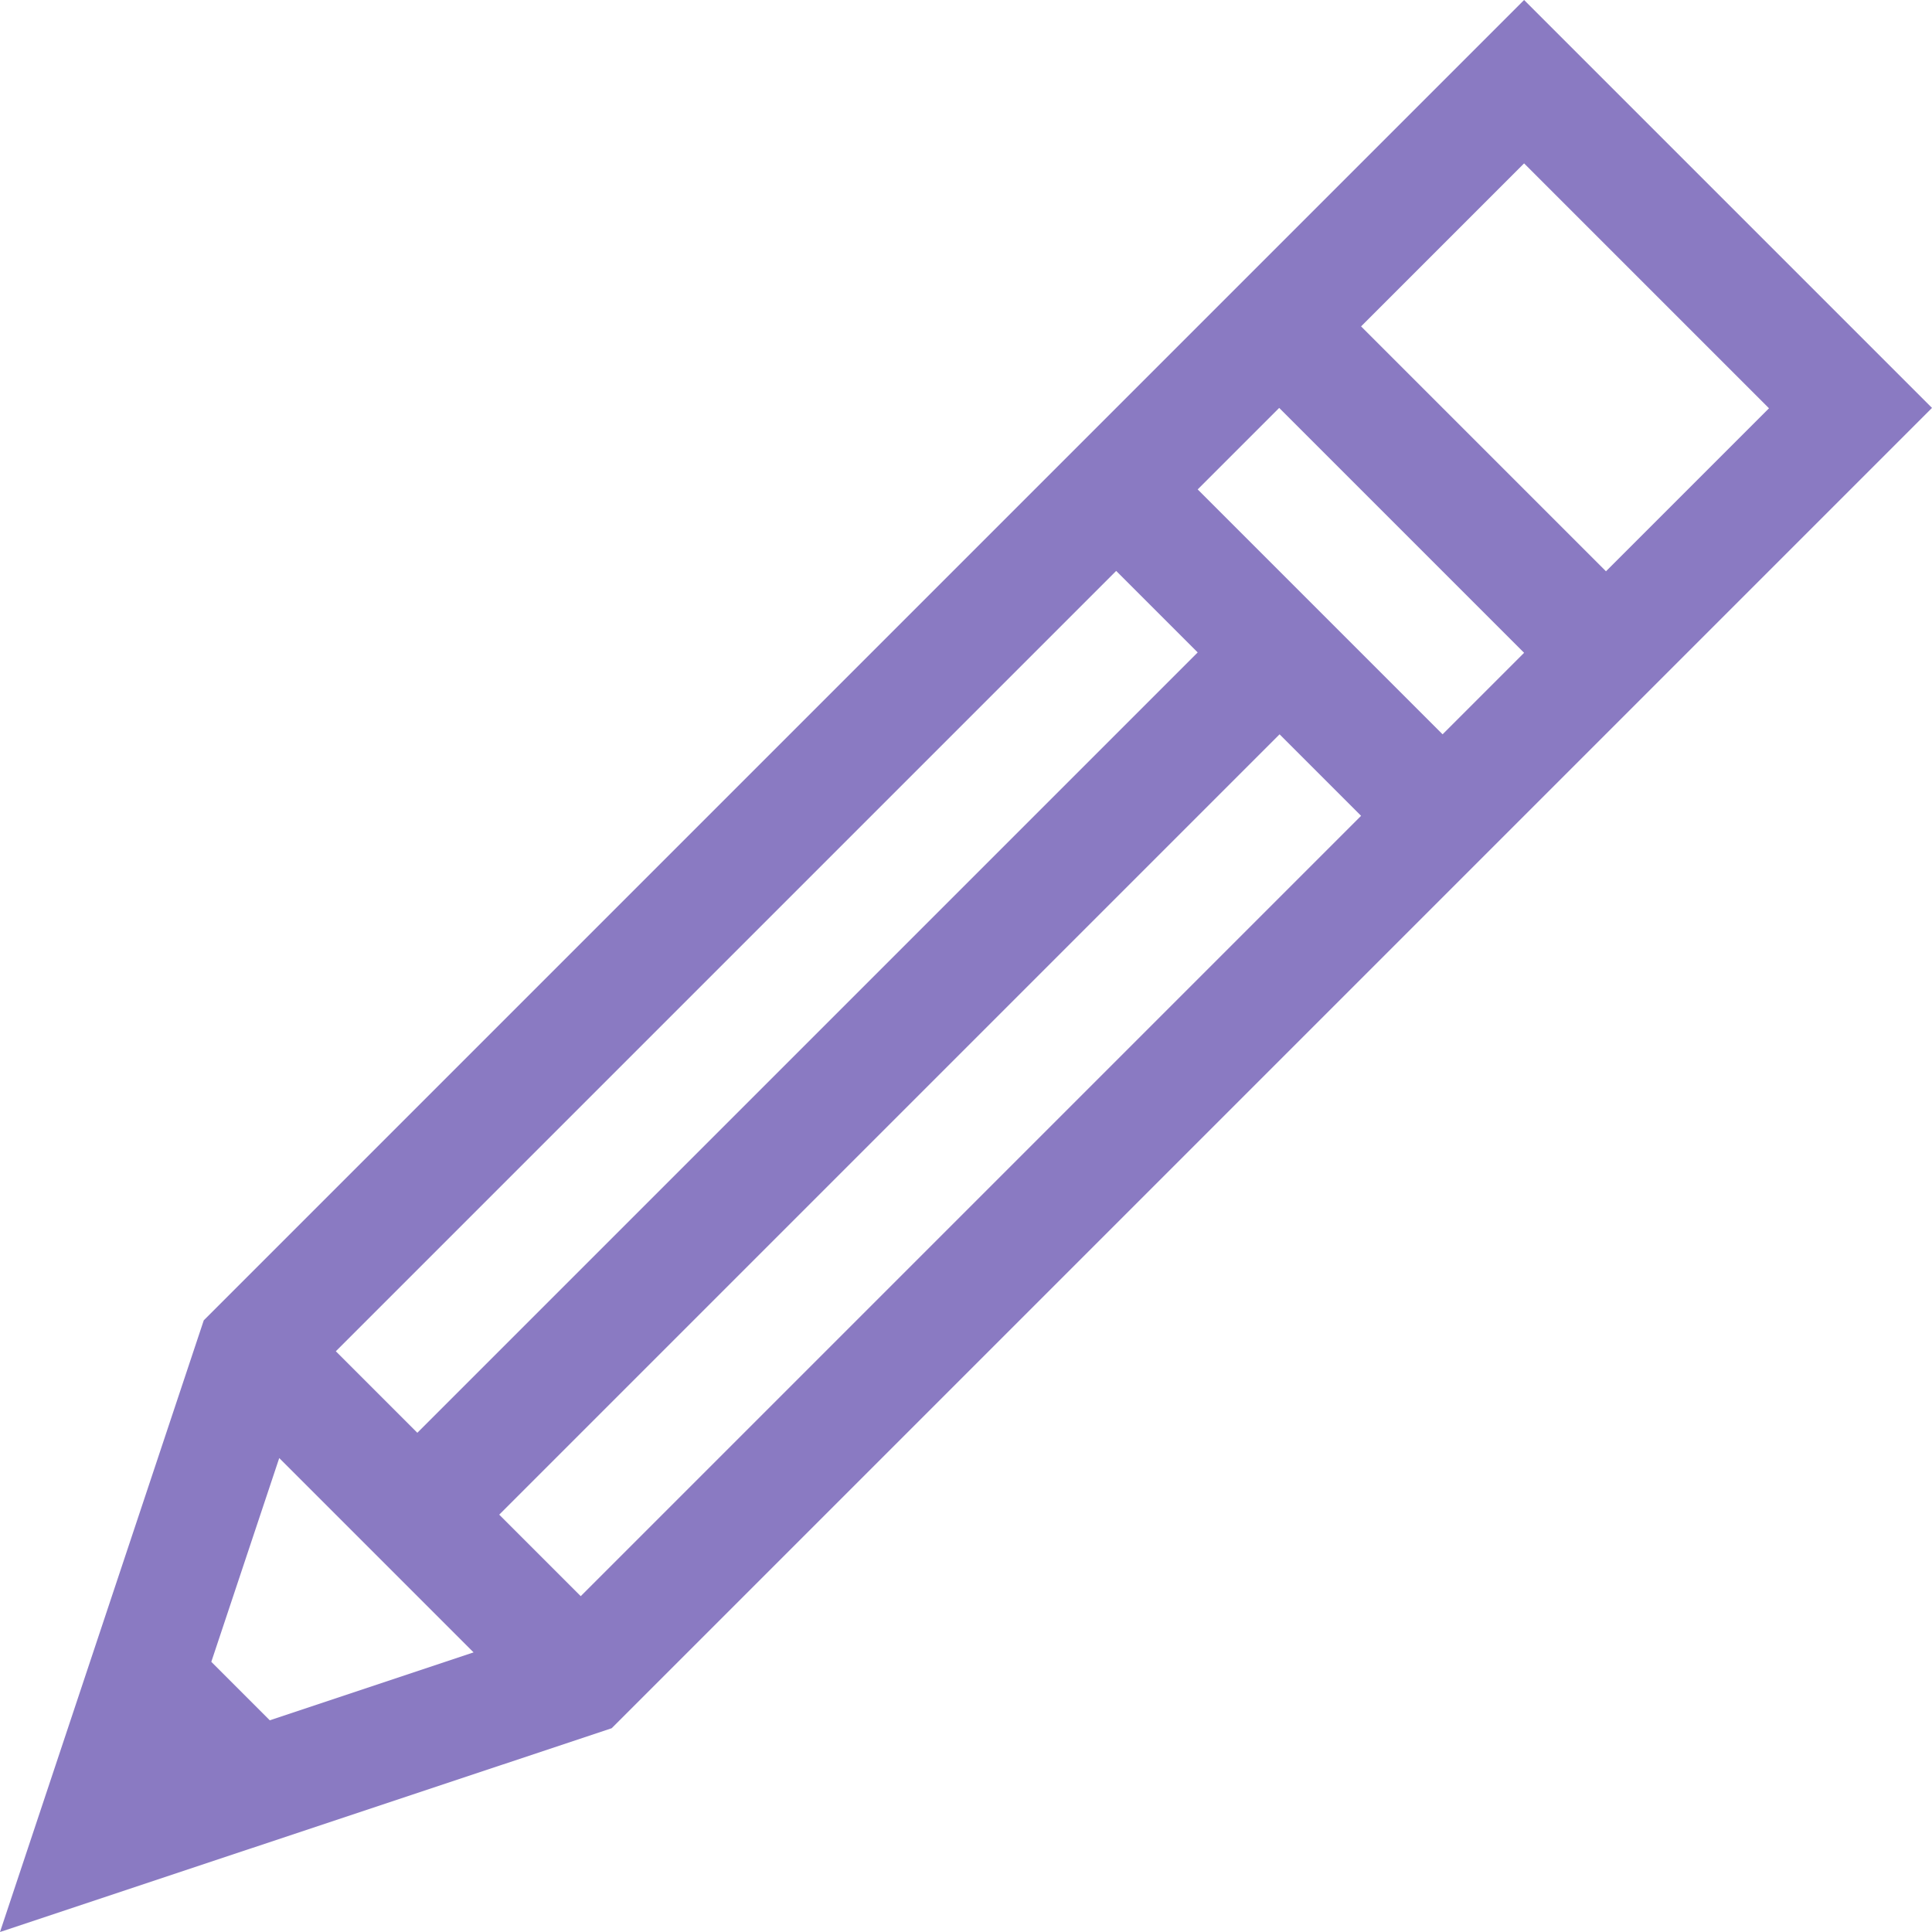 <?xml version="1.0" encoding="utf-8"?>
<!-- Generator: Adobe Illustrator 23.0.2, SVG Export Plug-In . SVG Version: 6.00 Build 0)  -->
<svg version="1.1" id="Layer_1" xmlns="http://www.w3.org/2000/svg" xmlns:xlink="http://www.w3.org/1999/xlink" x="0px" y="0px"
	 viewBox="0 0 512 512" style="enable-background:new 0 0 512 512;" xml:space="preserve">
<style type="text/css">
	.st0{fill:#8A7AC2;}
</style>
<g>
	<g>
		<path class="st0" d="M403.9,0L54,349.9L0,512l162.1-54L512,108.1L403.9,0z M295.8,151.3l21.6,21.6L110.6,379.7L89,358.1
			L295.8,151.3z M71.5,455.9l-15.5-15.5l18-54l51.5,51.5L71.5,455.9z M153.9,423l-21.6-21.6l206.8-206.8l21.6,21.6L153.9,423z
			 M382.3,194.6l-64.9-64.9l21.6-21.6l64.9,64.9L382.3,194.6z M360.7,86.5l43.2-43.2l64.9,64.9l-43.2,43.2L360.7,86.5z"/>
	</g>
</g>
</svg>
